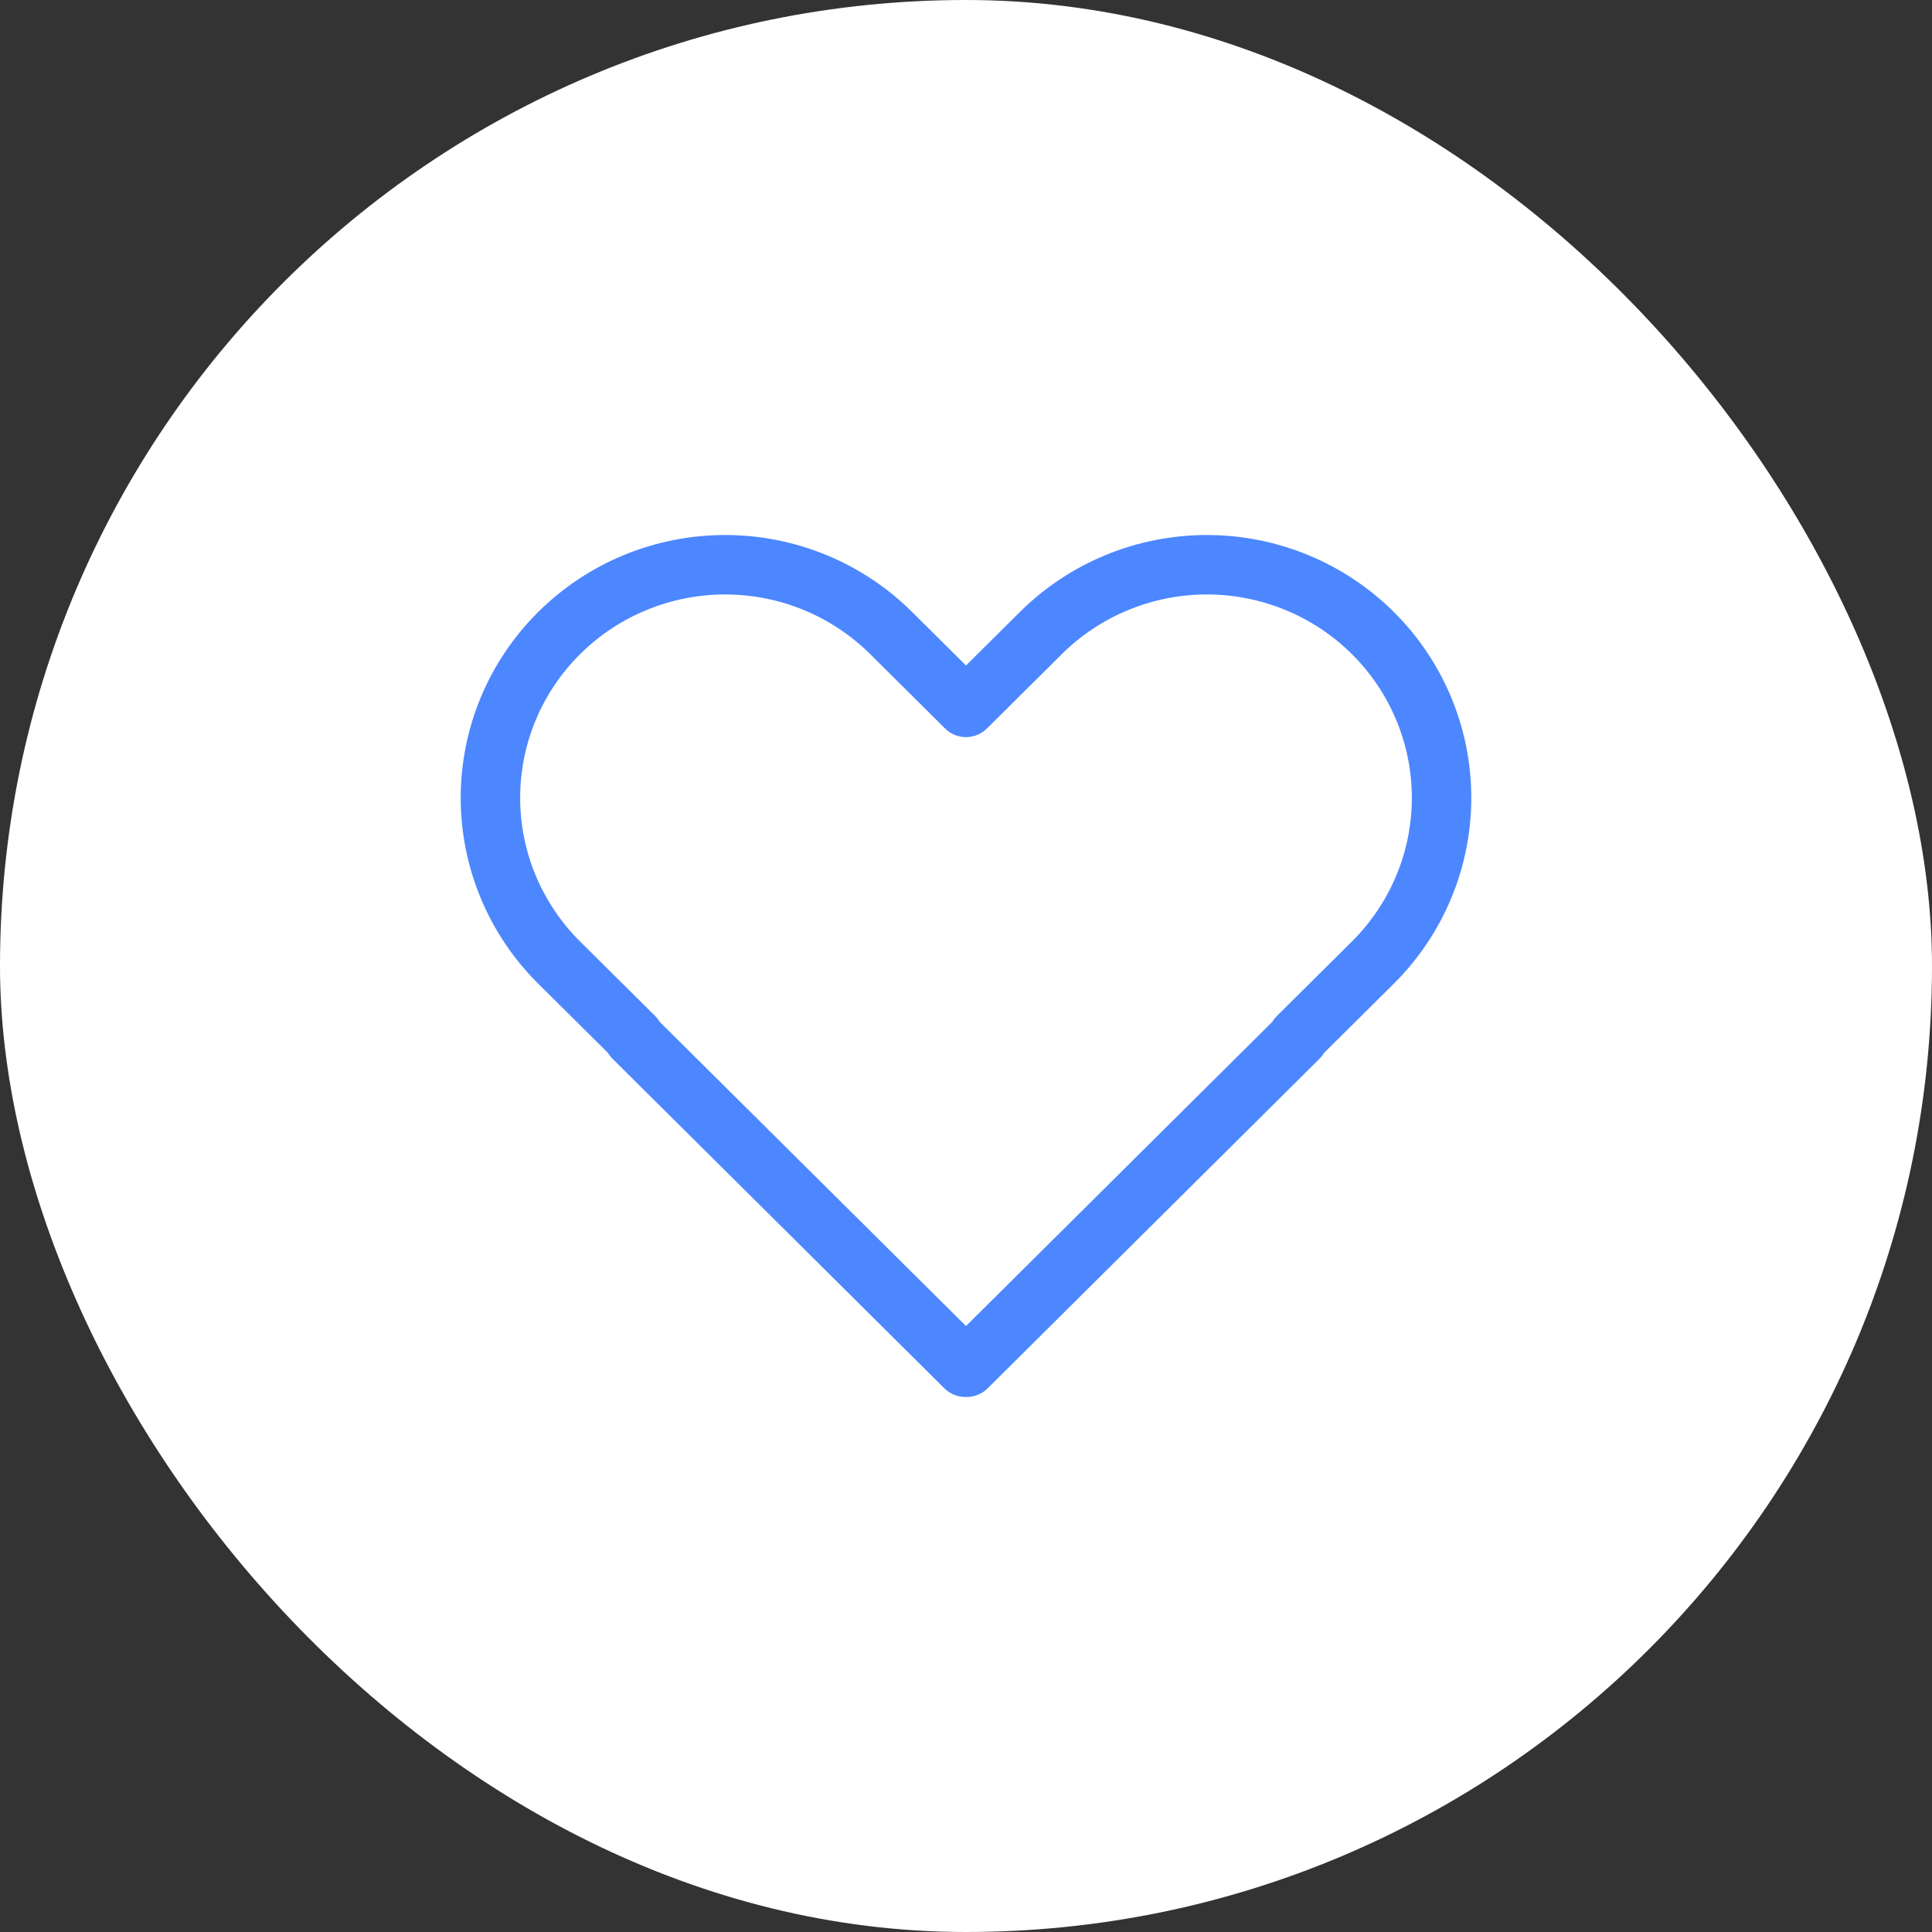<?xml version="1.0" encoding="UTF-8"?> <svg xmlns="http://www.w3.org/2000/svg" width="65" height="65" viewBox="0 0 65 65" fill="none"><rect x="0" y="0" width="65" height="65" fill="#333333" stroke="none"/><rect width="65" height="65" rx="32.5" fill="white"></rect><path d="M18.814 21.297C19.547 20.569 20.417 19.991 21.375 19.597C22.333 19.203 23.36 19 24.397 19C25.434 19 26.46 19.203 27.419 19.597C28.377 19.991 29.247 20.569 29.98 21.297L32.5 23.799L35.02 21.297C36.501 19.826 38.51 19 40.604 19C42.698 19 44.707 19.827 46.188 21.297C47.668 22.768 48.5 24.763 48.5 26.842C48.5 28.922 47.668 30.916 46.187 32.387L43.667 34.888L43.689 34.91L32.523 46L32.5 45.978L32.478 46L21.311 34.91L21.334 34.888L18.814 32.387C18.08 31.659 17.498 30.794 17.101 29.843C16.704 28.891 16.5 27.872 16.5 26.842C16.5 25.812 16.704 24.792 17.101 23.841C17.498 22.889 18.08 22.025 18.814 21.297Z" stroke="#4C87FF" stroke-width="2" stroke-linejoin="round"></path></svg> 